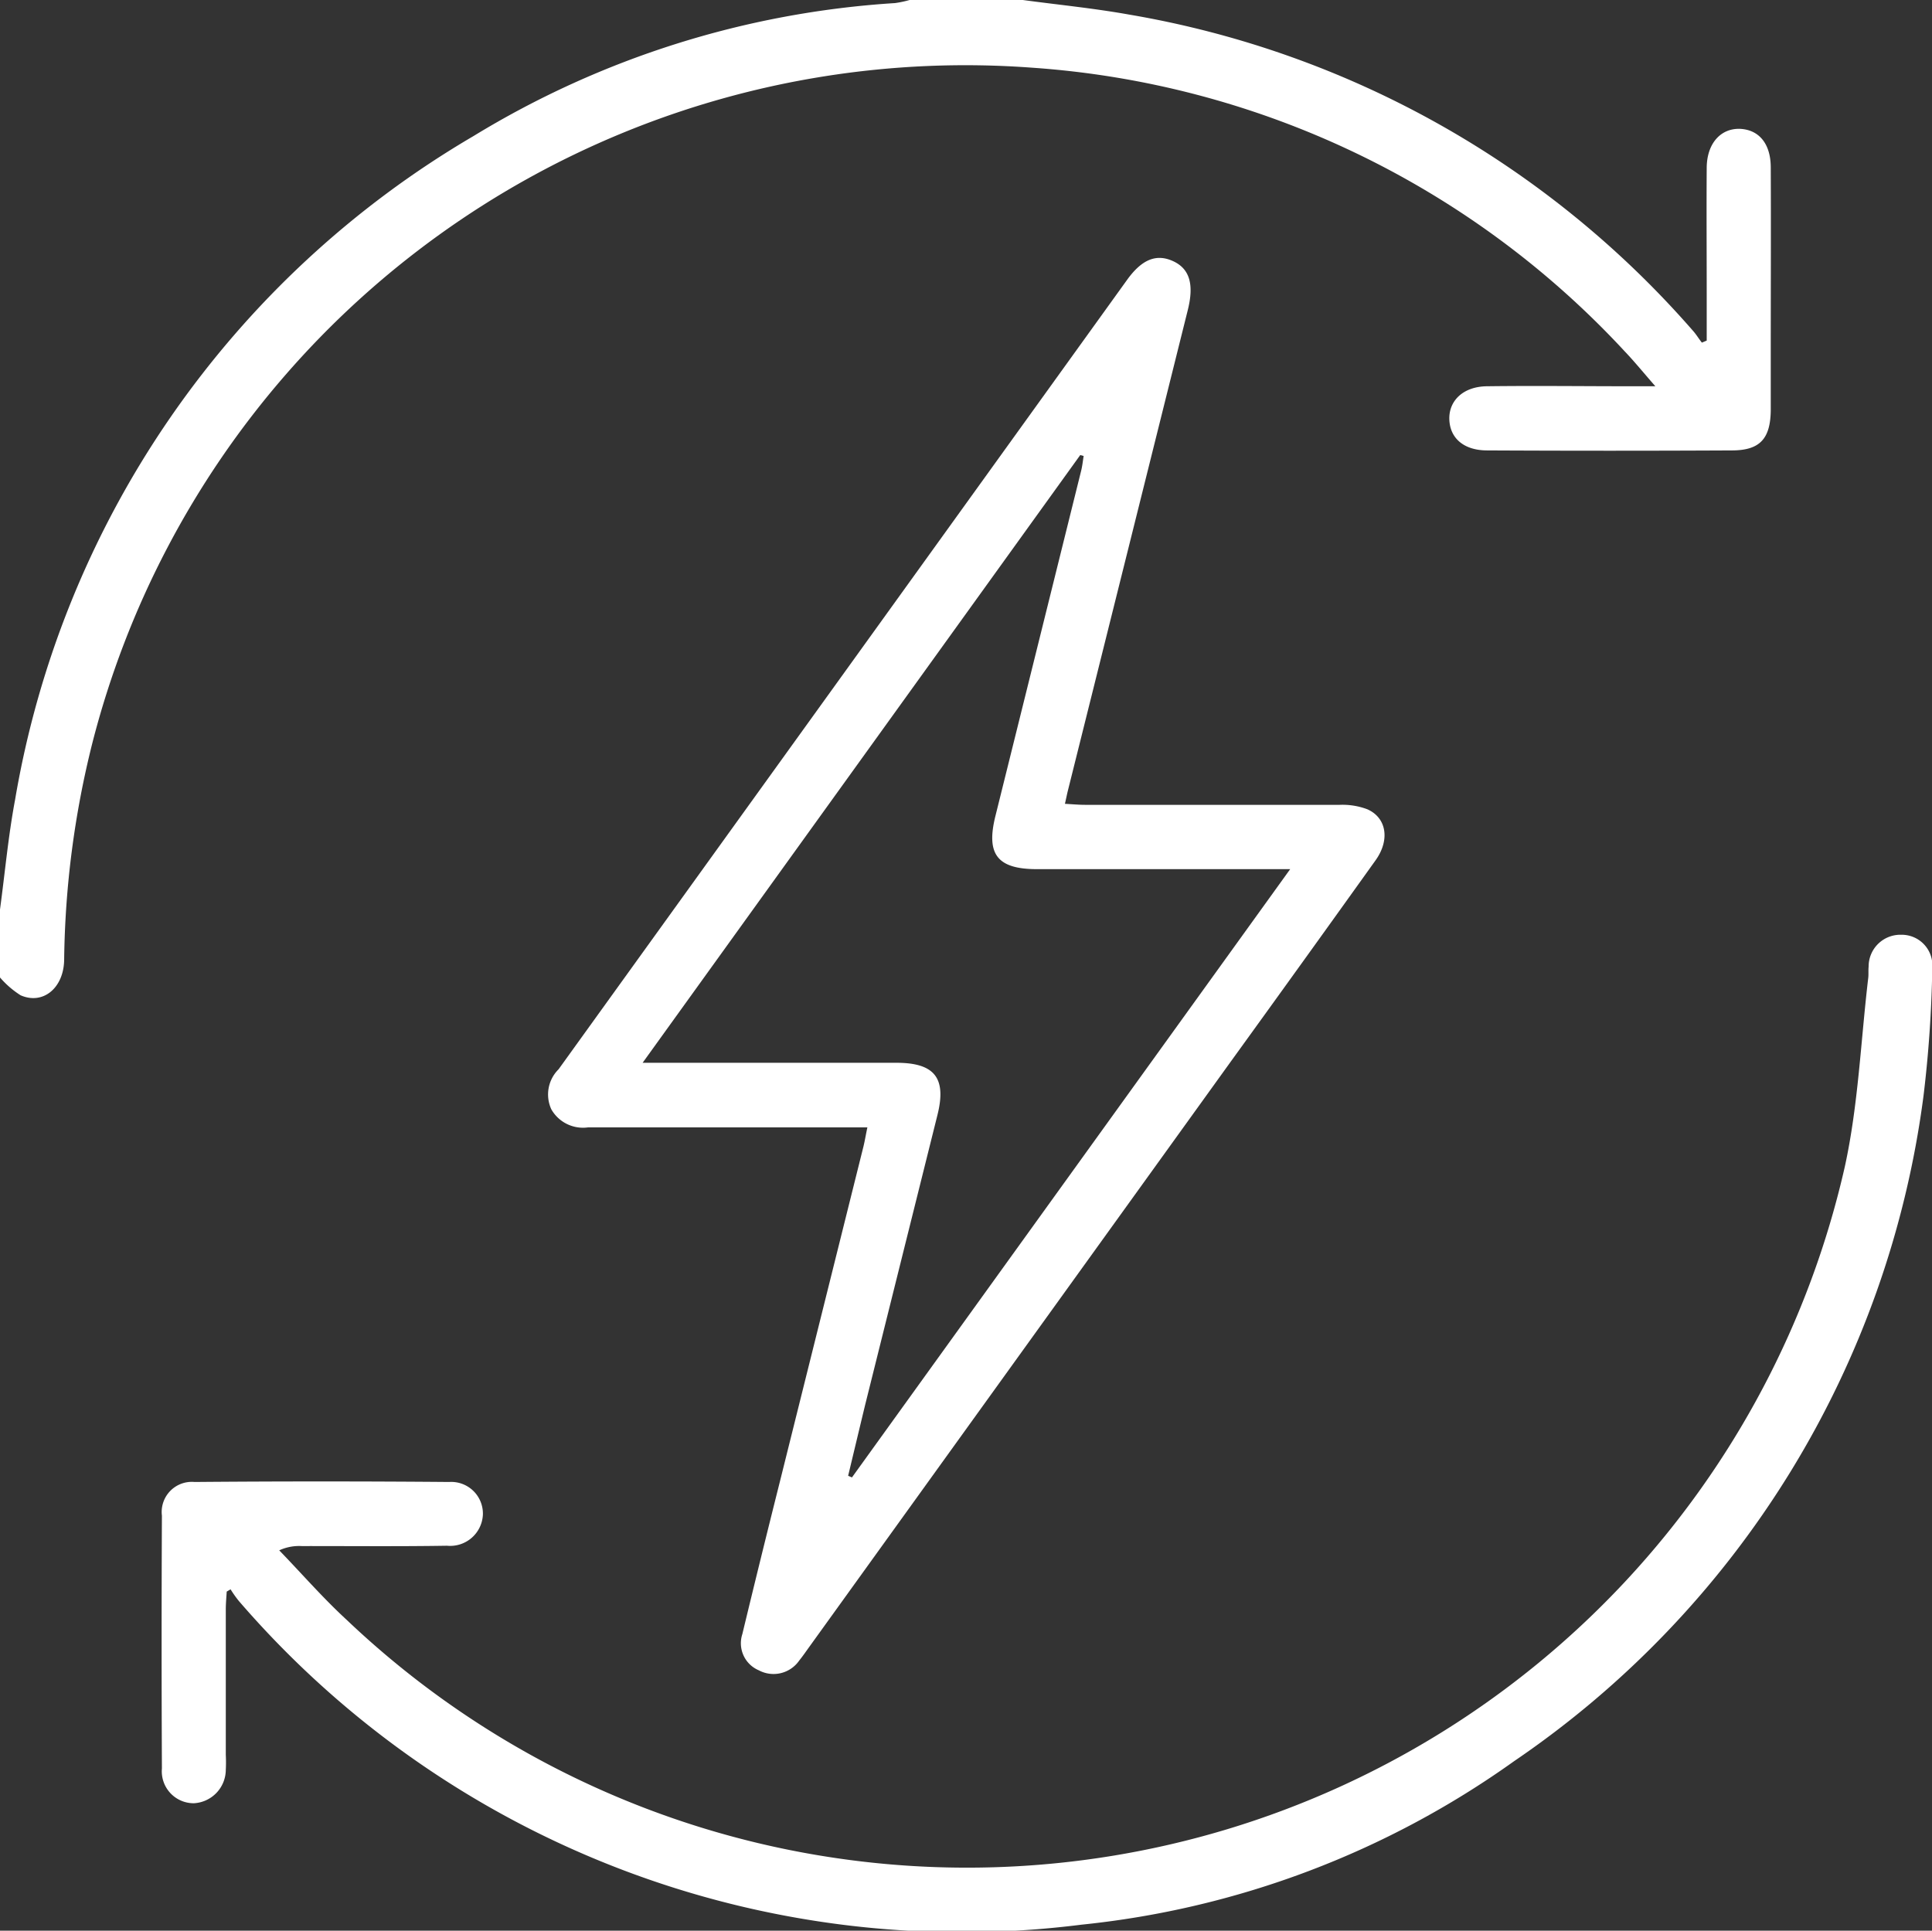 <svg id="Group_237" data-name="Group 237" xmlns="http://www.w3.org/2000/svg" xmlns:xlink="http://www.w3.org/1999/xlink" width="34.388" height="34.369" viewBox="0 0 34.388 34.369">
  <rect x="0" y="0" width="34.388" height="34.369" fill="#333333" stroke="none"/>
  <defs>
    <clipPath id="clip-path">
      <rect id="Rectangle_23" data-name="Rectangle 23" width="34.388" height="34.369" fill="#fff"/>
    </clipPath>
  </defs>
  <g id="Group_28" data-name="Group 28" clip-path="url(#clip-path)">
    <path id="Path_153" data-name="Path 153" d="M0,16.19c.088-.651.147-1.307.268-1.951A16.974,16.974,0,0,1,8.428,2.422a16.364,16.364,0,0,1,7.5-2.367A1.861,1.861,0,0,0,16.19,0h2.015c.63.085,1.264.147,1.889.259A17.119,17.119,0,0,1,30.136,5.891c.057.064.1.138.156.208l.086-.036V5.244c0-.75-.005-1.5,0-2.25,0-.442.252-.716.6-.7.333.019.538.266.54.682.005,1.086,0,2.171,0,3.257,0,.358,0,.716,0,1.075-.007.5-.192.707-.682.71q-2.183.011-4.365,0c-.416,0-.662-.217-.674-.55s.245-.587.669-.592c.862-.011,1.724,0,2.586,0h.412c-.216-.247-.374-.442-.547-.623A15.861,15.861,0,0,0,18.37,1.205,16.039,16.039,0,0,0,1.642,13.234a16.571,16.571,0,0,0-.5,3.851c-.007.5-.373.807-.774.633A1.631,1.631,0,0,1,0,17.4V16.19" fill="#fff"/>
    <path id="Path_154" data-name="Path 154" d="M121.555,70.039h-4.976a.649.649,0,0,1-.652-.322.631.631,0,0,1,.129-.712q5.061-7.026,10.119-14.053c.263-.366.521-.468.815-.335s.382.406.266.871q-1.066,4.277-2.134,8.554c-.016.064-.029.13-.053.237.129.007.244.018.359.018,1.511,0,3.022,0,4.533,0a1.253,1.253,0,0,1,.49.079c.345.152.406.548.146.91q-1.279,1.788-2.567,3.569l-7.511,10.431c-.059.082-.116.165-.179.243a.556.556,0,0,1-.719.175.523.523,0,0,1-.294-.645q.322-1.336.657-2.669.75-3.009,1.5-6.016c.024-.1.04-.2.069-.337m-4.006-1.148h.459q2.032,0,4.064,0c.682,0,.893.273.73.928q-.645,2.586-1.29,5.173c-.1.416-.2.834-.3,1.251l.068.029,7.8-10.828h-.442q-2.032,0-4.064,0c-.706,0-.91-.263-.741-.944q.764-3.075,1.527-6.15c.021-.085.03-.174.044-.261l-.061-.016-7.789,10.818" transform="translate(-106.114 -49.97)" fill="#fff"/>
    <path id="Path_155" data-name="Path 155" d="M35.281,209.431c-.006.106-.016.212-.016.318q0,1.293,0,2.586a2.617,2.617,0,0,1,0,.268.6.6,0,0,1-.569.594.568.568,0,0,1-.568-.619q-.011-2.25,0-4.5a.536.536,0,0,1,.58-.6q2.266-.019,4.533,0a.564.564,0,0,1,.6.582.583.583,0,0,1-.639.553c-.862.014-1.724.005-2.586.006a.846.846,0,0,0-.4.076c.4.413.777.848,1.2,1.237a16.022,16.022,0,0,0,26.667-8.07c.24-1.1.283-2.236.416-3.355.008-.066,0-.135.007-.2a.565.565,0,0,1,.58-.57.546.546,0,0,1,.553.593,21.746,21.746,0,0,1-.156,2.274,16.97,16.97,0,0,1-7.29,11.846,16.049,16.049,0,0,1-7.7,2.909A16.99,16.99,0,0,1,35.5,209.6a2.032,2.032,0,0,1-.15-.211l-.073.043" transform="translate(-31.246 -181.097)" fill="#fff"/>
  </g>
</svg>
